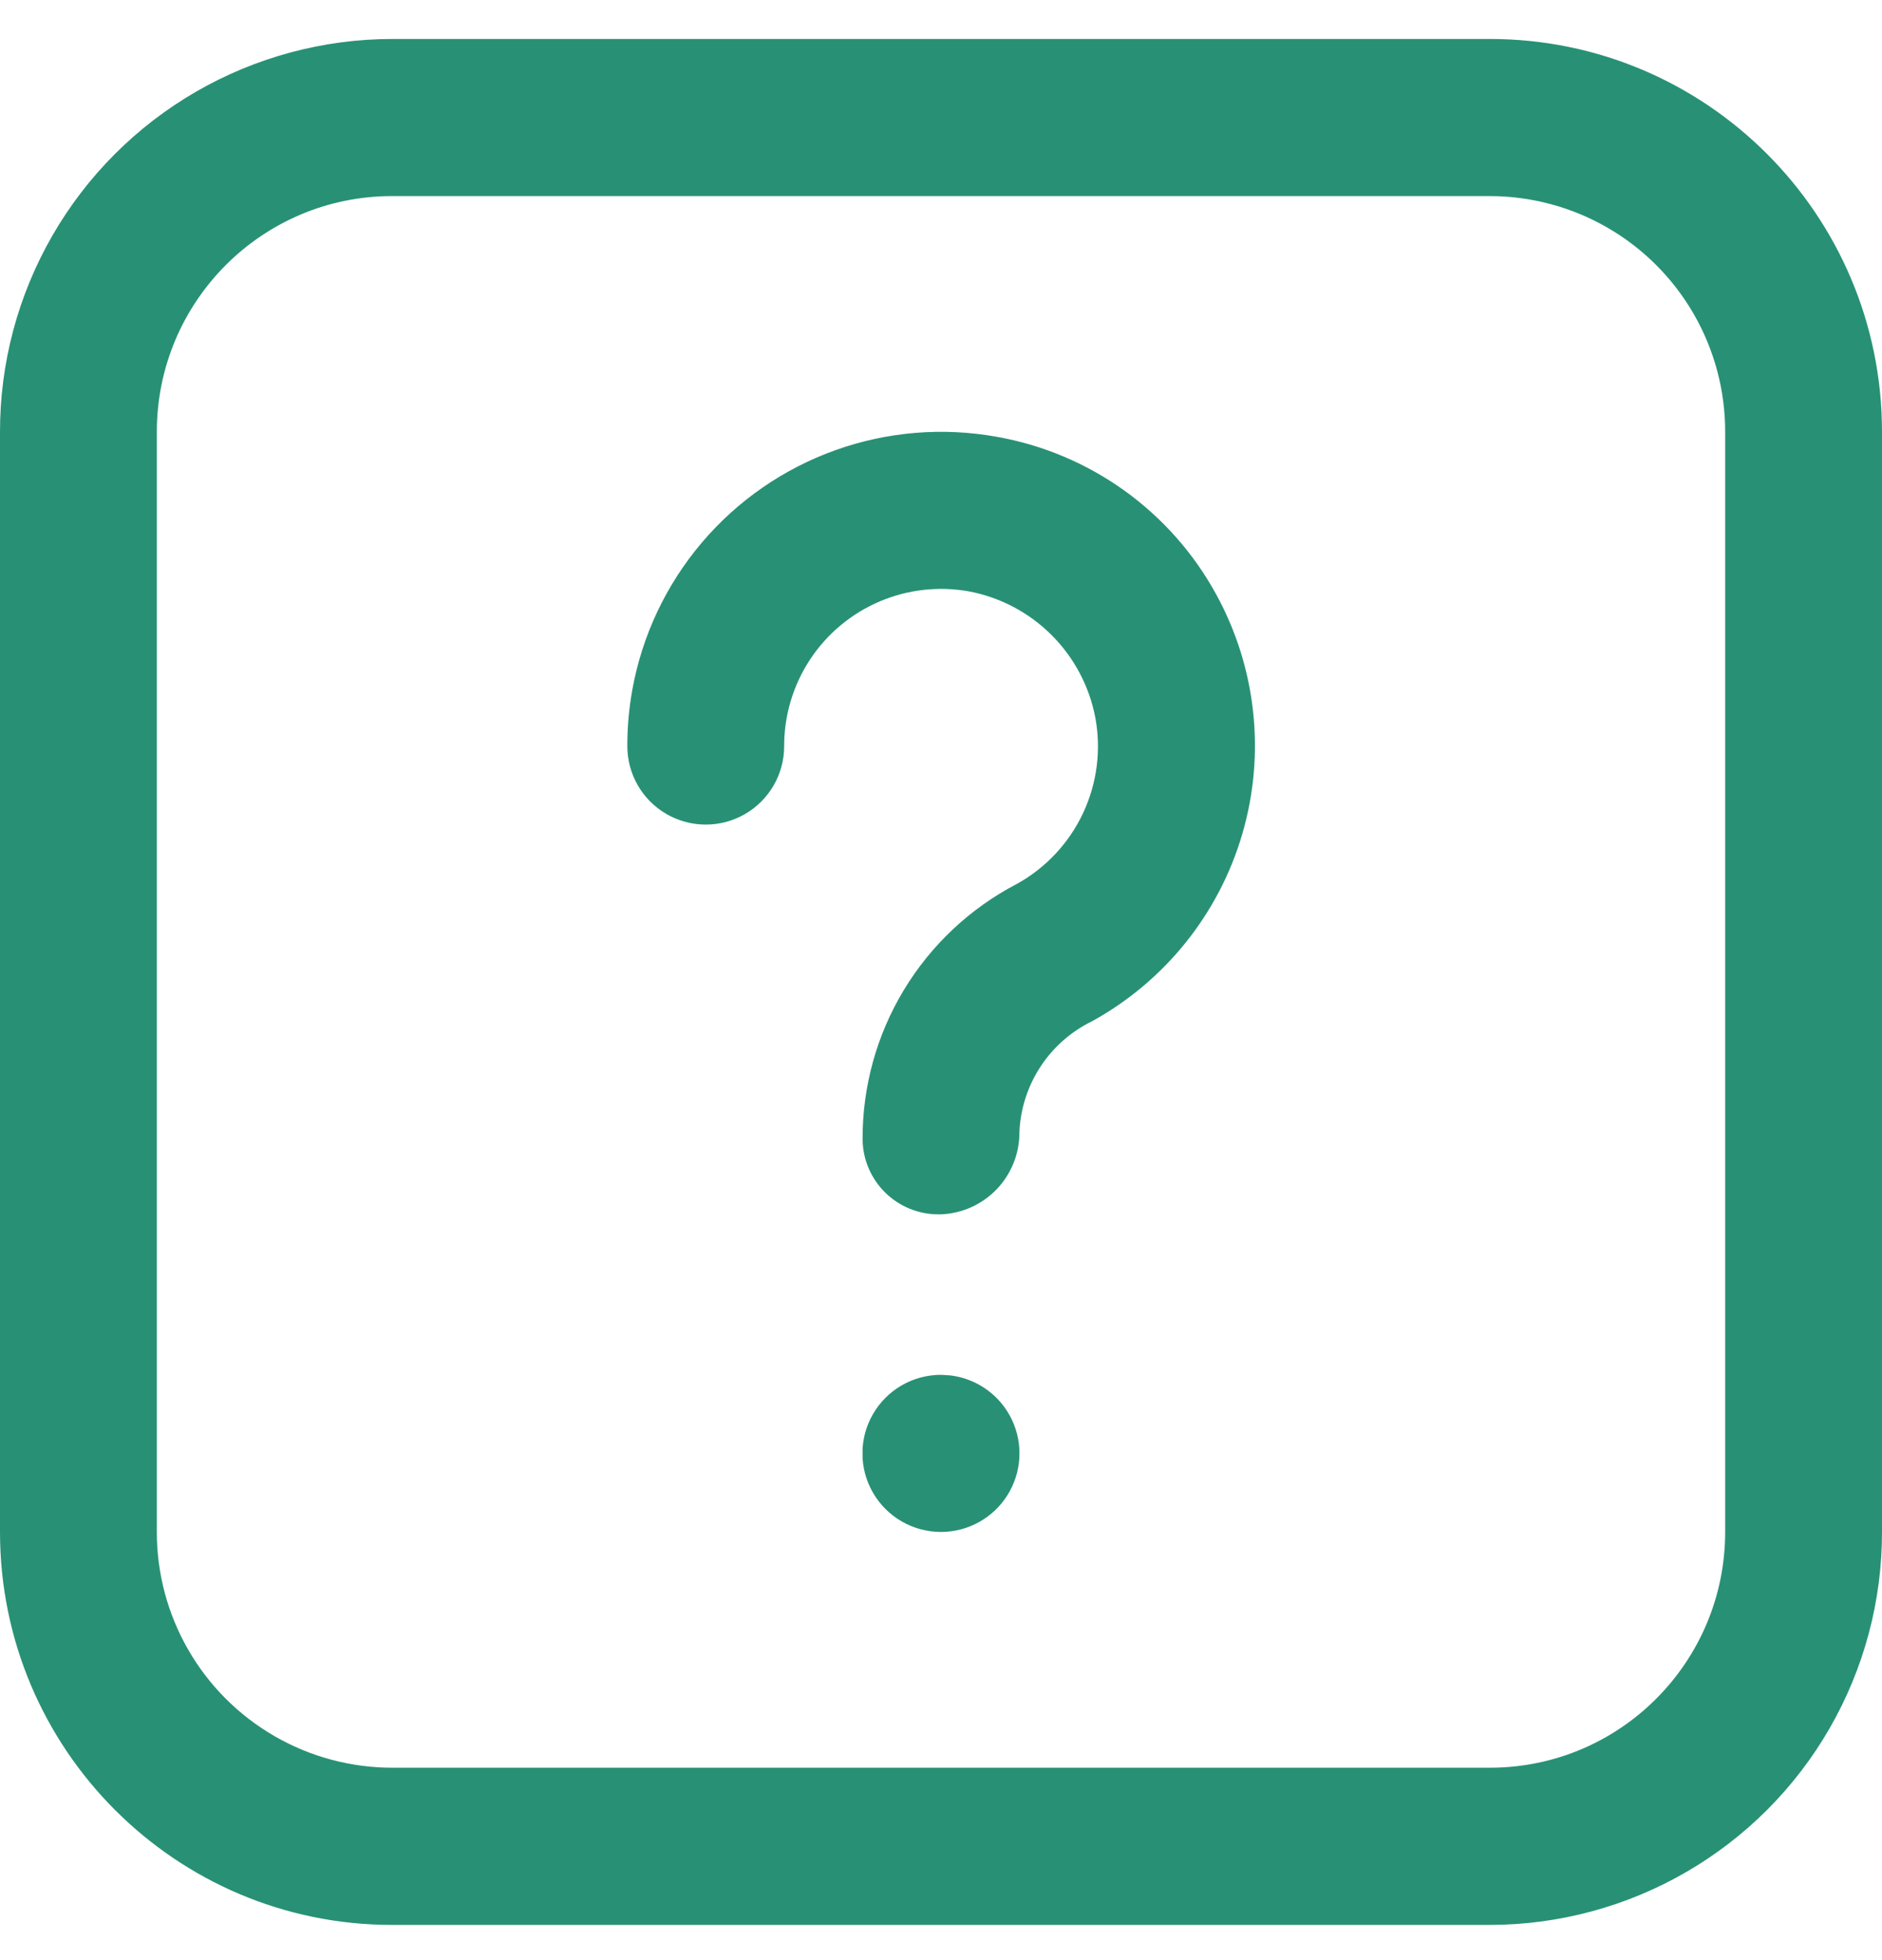 <svg width="24" height="25" viewBox="0 0 24 25" xmlns="http://www.w3.org/2000/svg">
    <defs>
        <clipPath id="zq942qzq7a">
            <path d="M1440 0v4515H0V0h1440z"/>
        </clipPath>
        <clipPath id="mv0fohrdbb">
            <path d="m1 0 .117.007A1.002 1.002 0 0 1 1 2.004 1.001 1.001 0 0 1 1 0z"/>
        </clipPath>
        <clipPath id="ezqfl4yojc">
            <path d="M.064 3.29A4.002 4.002 0 0 1 4.717.067 3.979 3.979 0 0 1 7.51 2.077 4.013 4.013 0 0 1 5.927 7.52 1.651 1.651 0 0 0 5 8.935a1.042 1.042 0 0 1-1 1.048h-.029A.966.966 0 0 1 3 9.024a3.656 3.656 0 0 1 1.967-3.255 2.006 2.006 0 0 0 1-2.126A2.025 2.025 0 0 0 4.369 2.04 2.002 2.002 0 0 0 2 4.012a1 1 0 1 1-2 0 3.963 3.963 0 0 1 .064-.721z"/>
        </clipPath>
        <clipPath id="213s7qh52d">
            <path d="M19 0c2.761 0 5 2.244 5 5.011v14.031a5.006 5.006 0 0 1-5 5.012H5c-2.761 0-5-2.244-5-5.012V5.012A5.006 5.006 0 0 1 5 0zm0 2.004H5c-1.657 0-3 1.346-3 3.007v14.031a3.003 3.003 0 0 0 3 3.007h14c1.657 0 3-1.346 3-3.007V5.012a3.003 3.003 0 0 0-3-3.008z"/>
        </clipPath>
    </defs>
    <g clip-path="url(#zq942qzq7a)" transform="translate(-752 -671)">
        <g clip-path="url(#mv0fohrdbb)" transform="translate(763 688.535)">
            <path fill="#289175" d="M0 0h2v2.004H0V0z"/>
        </g>
        <g clip-path="url(#ezqfl4yojc)" transform="translate(760 676.505)">
            <path fill="#289175" d="M0 0h8.004v9.984H0V0z"/>
        </g>
        <g clip-path="url(#213s7qh52d)" transform="translate(752 671.497)">
            <path fill="#289175" d="M0 0h24v24.054H0V0z"/>
        </g>
    </g>
</svg>

